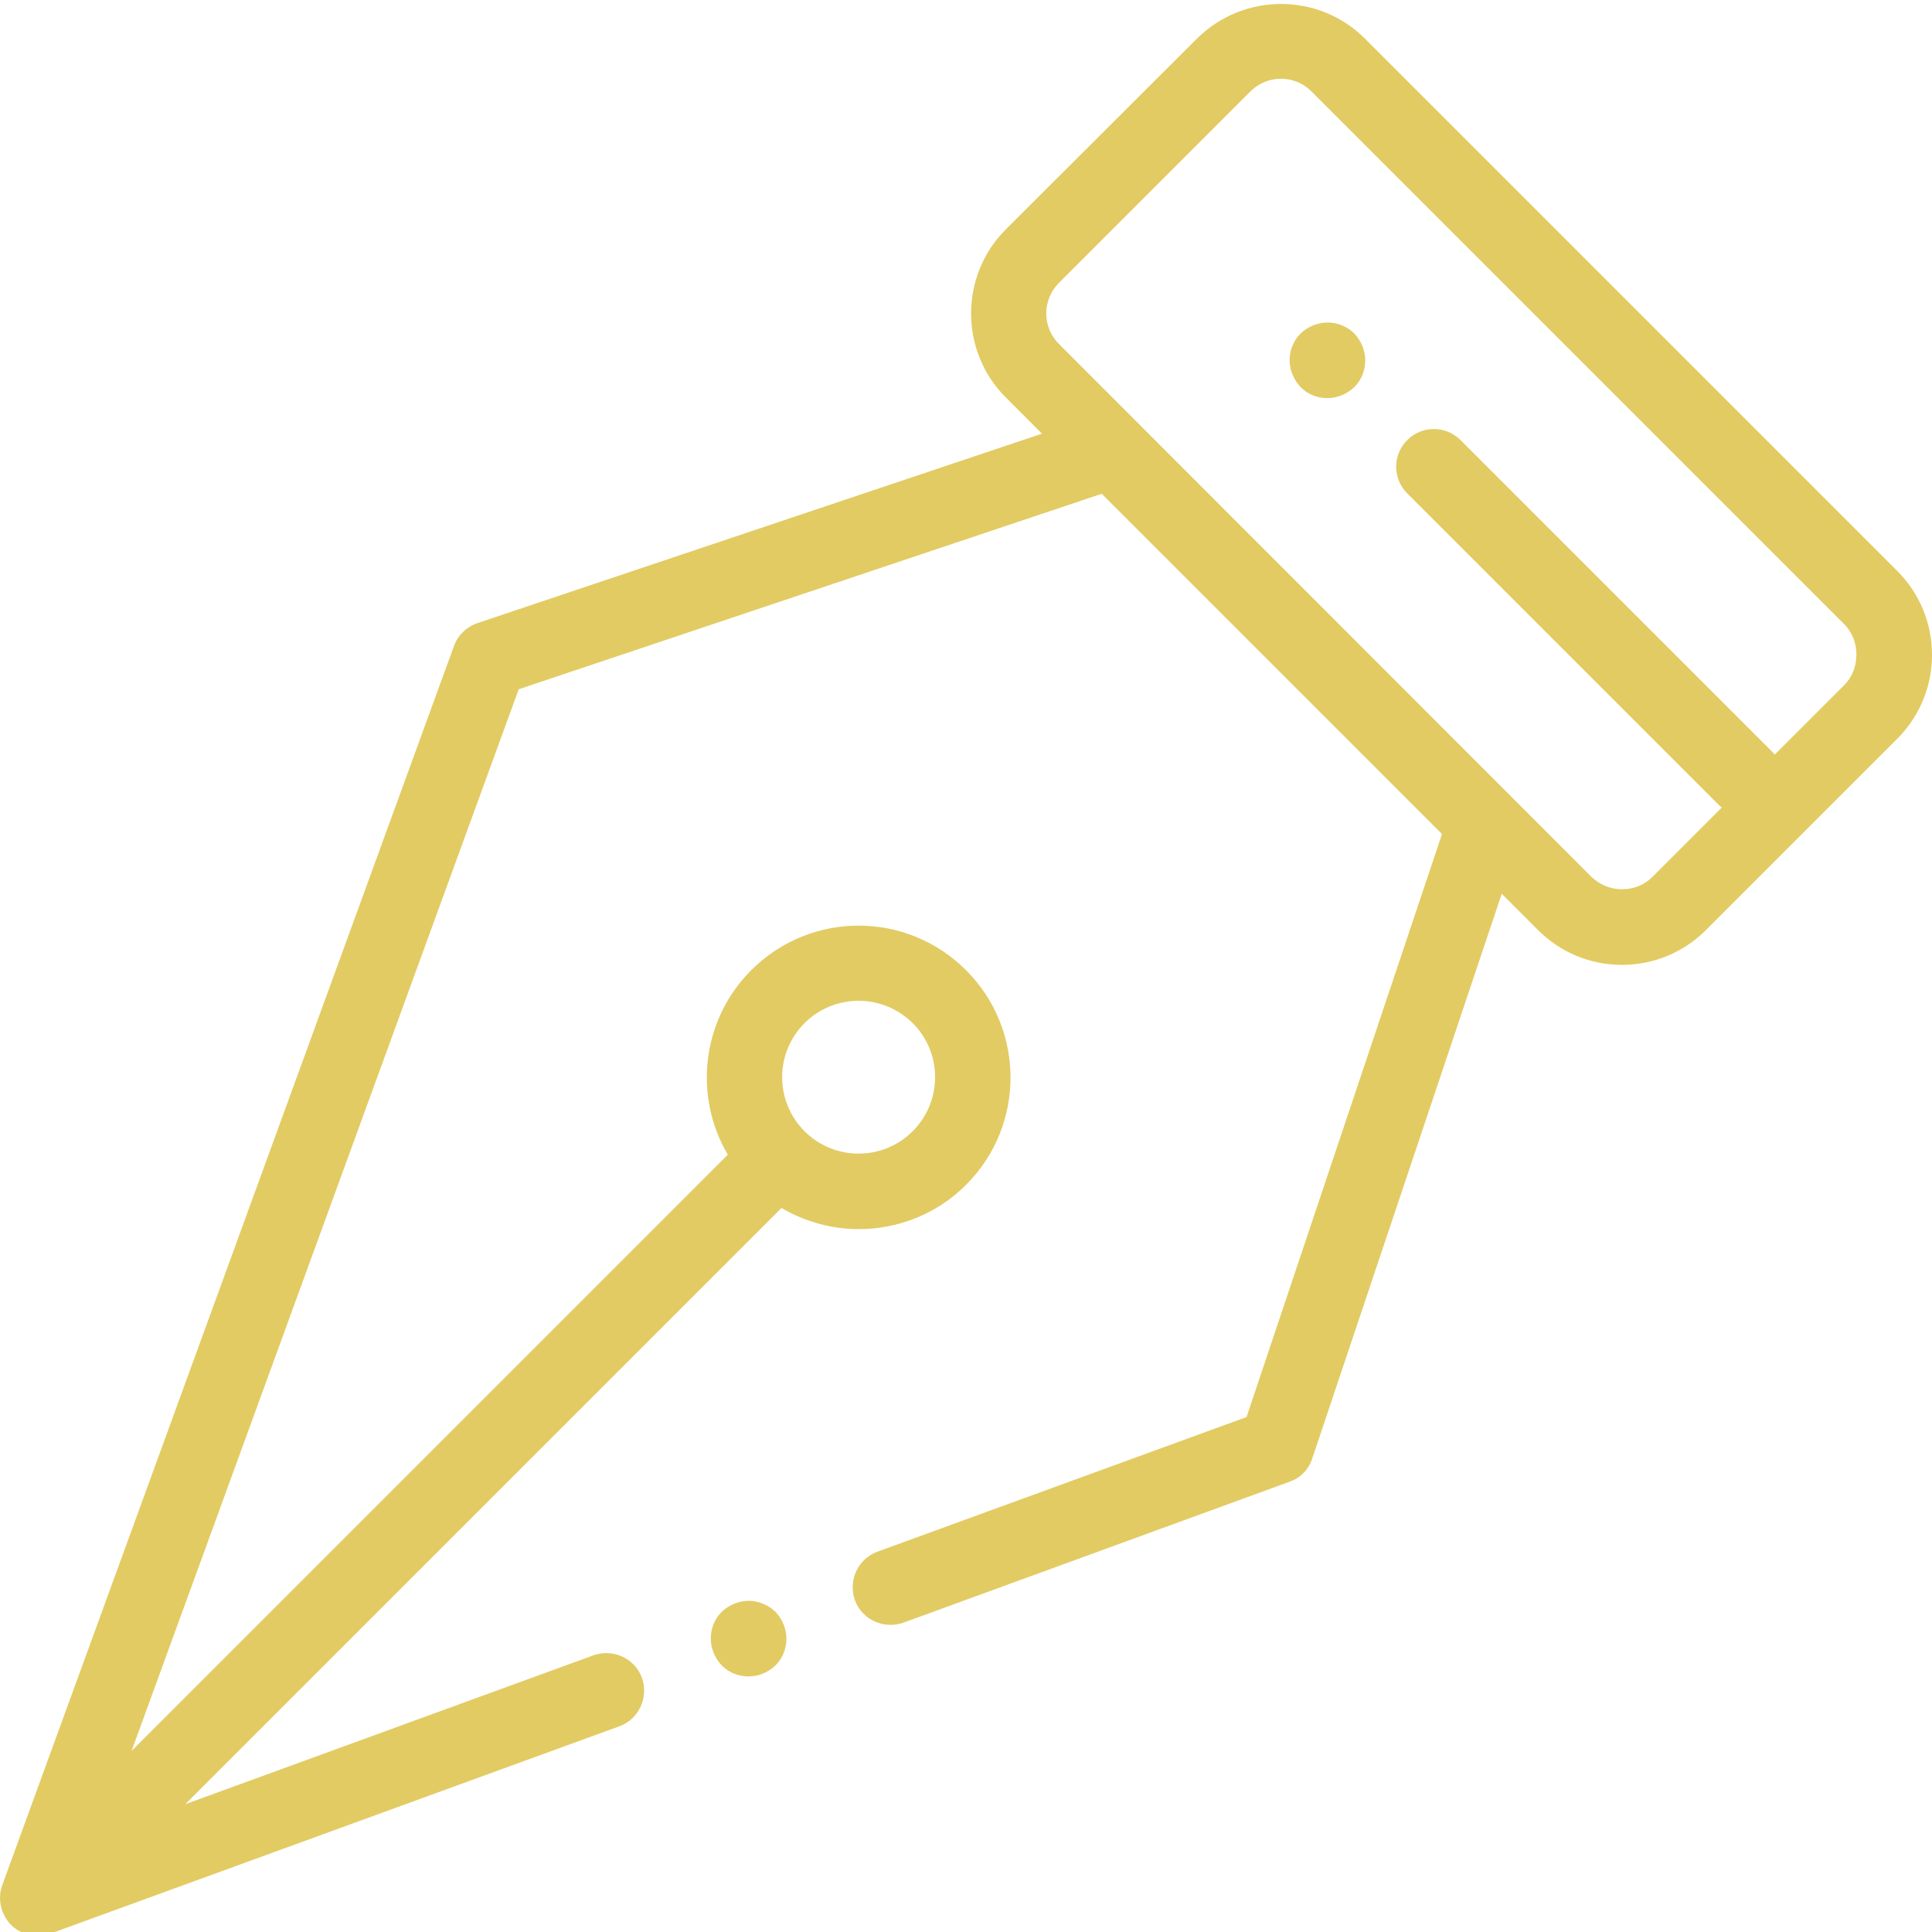 <svg xmlns="http://www.w3.org/2000/svg" xmlns:xlink="http://www.w3.org/1999/xlink" id="Layer_1" x="0px" y="0px" viewBox="0 0 511 511" style="enable-background:new 0 0 511 511;" xml:space="preserve"><style type="text/css"> .st0{fill:#E2CB63;}</style><path class="st0" d="M501.8,151L361,10.2c-12.2-12.2-32.1-12.2-44.4,0L266,60.7c-12.2,12.2-12.2,32.2,0,44.4l9.6,9.6l-149.3,50.1 c-2.9,1-5.2,3.2-6.2,6L0.6,498.6c-1.3,3.6-0.4,7.7,2.3,10.5C4.8,511,7.4,512,10,512c1.1,0,2.3-0.2,3.4-0.6l150.4-54.8 c5.2-1.9,7.8-7.6,6-12.8c-1.9-5.2-7.6-7.8-12.8-6l-108,39.4l157.7-157.7c6.3,3.7,13.4,5.6,20.4,5.6c10.3,0,20.6-3.9,28.4-11.7 c15.7-15.7,15.7-41.1,0-56.8s-41.1-15.7-56.8,0c-13.2,13.2-15.3,33.4-6.2,48.8L34.8,463.1l102.4-280.8l154.2-51.7l90,90l-51.7,154.2 l-97.6,35.6c-5.2,1.9-7.8,7.6-6,12.8c1.9,5.2,7.6,7.8,12.8,6l102.2-37.3c2.9-1,5.1-3.3,6-6.2l50.1-149.3l9.6,9.6 c5.9,5.9,13.8,9.2,22.2,9.2c8.4,0,16.3-3.3,22.2-9.2l50.6-50.6c5.9-5.9,9.2-13.8,9.2-22.2C511,164.8,507.7,156.9,501.8,151z M212.8,270.6c3.9-3.9,9.1-5.9,14.3-5.9s10.3,2,14.3,5.9c7.9,7.9,7.9,20.7,0,28.6s-20.7,7.9-28.6,0 C204.9,291.3,204.9,278.5,212.8,270.6z M487.7,181.3l-18.3,18.3c-0.2-0.3-0.4-0.5-0.7-0.8l-82.4-82.4c-3.9-3.9-10.2-3.9-14.1,0 c-3.9,3.9-3.9,10.2,0,14.1l82.4,82.4c0.2,0.2,0.5,0.5,0.8,0.7l-18.3,18.3c-2.2,2.2-5,3.3-8.1,3.3c-3.1,0-5.9-1.2-8.1-3.3L280.1,91 c-4.5-4.5-4.5-11.7,0-16.2l50.6-50.6c4.5-4.5,11.7-4.5,16.2,0l140.8,140.8c2.2,2.2,3.3,5,3.3,8.1C491,176.3,489.9,179.1,487.7,181.3 z"></path><path class="st0" d="M351.1,85.3c-2.6,0-5.2,1.1-7.1,2.9c-1.9,1.9-2.9,4.4-2.9,7.1c0,2.6,1.1,5.2,2.9,7.1c1.9,1.9,4.4,2.9,7.1,2.9 c2.6,0,5.2-1.1,7.1-2.9c1.9-1.9,2.9-4.4,2.9-7.1c0-2.6-1.1-5.2-2.9-7.1C356.3,86.3,353.7,85.3,351.1,85.3z"></path><path class="st0" d="M198,423.4c-2.6,0-5.2,1.1-7.1,2.9c-1.9,1.9-2.9,4.4-2.9,7.1c0,2.6,1.1,5.2,2.9,7.1c1.9,1.9,4.4,2.9,7.1,2.9 s5.2-1.1,7.1-2.9c1.9-1.9,2.9-4.4,2.9-7.1c0-2.6-1.1-5.2-2.9-7.1C203.2,424.5,200.6,423.4,198,423.4z"></path></svg>